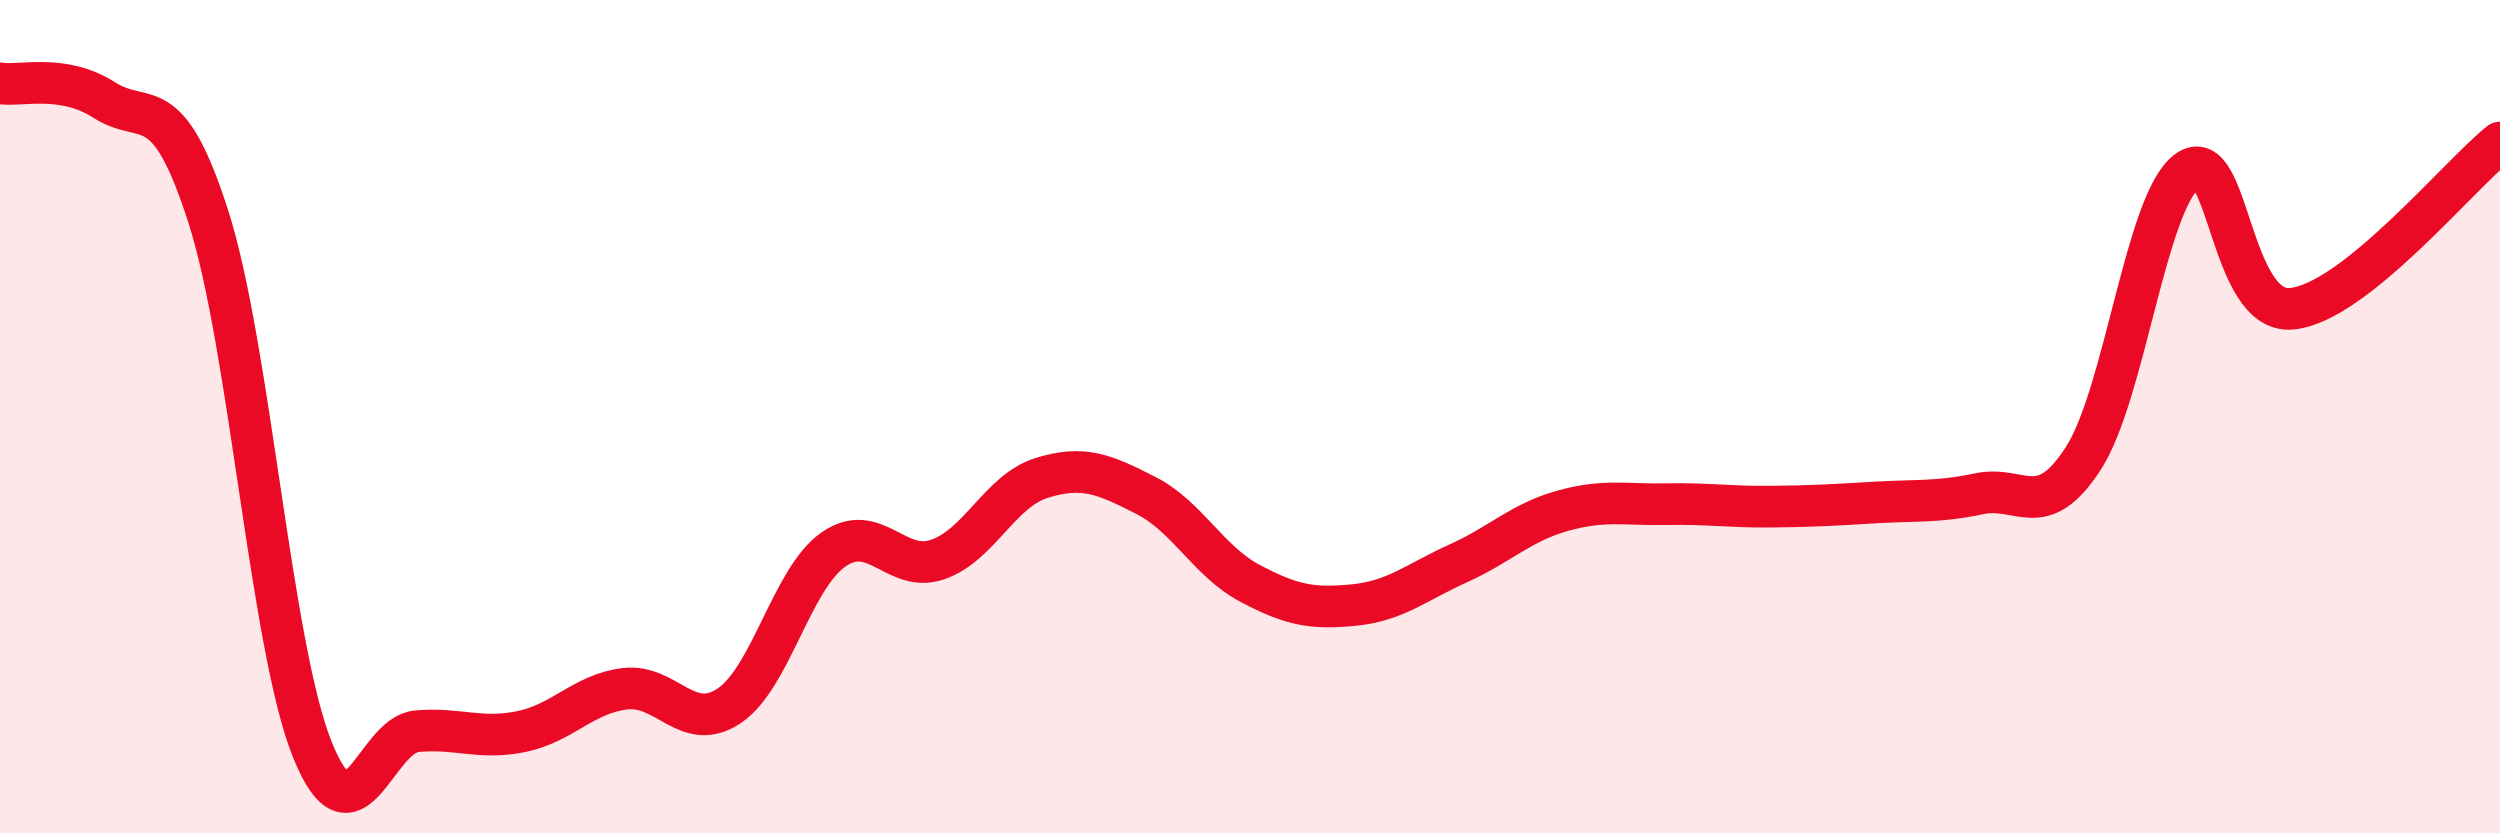 
    <svg width="60" height="20" viewBox="0 0 60 20" xmlns="http://www.w3.org/2000/svg">
      <path
        d="M 0,2 C 0.5,2.08 1.5,1.76 2.5,2.4 C 3.5,3.04 4,2.08 5,5.2 C 6,8.32 6.5,15.53 7.5,18 C 8.5,20.47 9,17.64 10,17.55 C 11,17.46 11.5,17.76 12.5,17.56 C 13.5,17.36 14,16.65 15,16.53 C 16,16.41 16.5,17.61 17.5,16.94 C 18.5,16.27 19,13.89 20,13.19 C 21,12.49 21.5,13.77 22.5,13.43 C 23.5,13.09 24,11.78 25,11.47 C 26,11.16 26.5,11.38 27.5,11.89 C 28.5,12.4 29,13.47 30,14 C 31,14.53 31.5,14.62 32.5,14.52 C 33.5,14.42 34,13.97 35,13.52 C 36,13.07 36.5,12.54 37.5,12.26 C 38.5,11.98 39,12.12 40,12.1 C 41,12.08 41.5,12.17 42.5,12.16 C 43.5,12.15 44,12.12 45,12.06 C 46,12 46.5,12.06 47.5,11.85 C 48.5,11.64 49,12.55 50,11 C 51,9.45 51.5,4.82 52.5,4.1 C 53.5,3.38 53.5,7.55 55,7.41 C 56.5,7.27 59,4.22 60,3.42L60 20L0 20Z"
        fill="#EB0A25"
        opacity="0.1"
        stroke-linecap="round"
        stroke-linejoin="round"
      />
      <path
        d="M 0,2 C 0.5,2.08 1.5,1.76 2.5,2.4 C 3.5,3.04 4,2.08 5,5.2 C 6,8.32 6.5,15.53 7.5,18 C 8.5,20.47 9,17.64 10,17.55 C 11,17.46 11.5,17.76 12.5,17.56 C 13.5,17.36 14,16.65 15,16.53 C 16,16.41 16.5,17.61 17.5,16.94 C 18.5,16.27 19,13.89 20,13.19 C 21,12.49 21.5,13.77 22.5,13.43 C 23.5,13.09 24,11.78 25,11.47 C 26,11.16 26.5,11.38 27.5,11.89 C 28.5,12.4 29,13.47 30,14 C 31,14.53 31.5,14.62 32.5,14.52 C 33.5,14.42 34,13.97 35,13.52 C 36,13.07 36.5,12.54 37.5,12.26 C 38.5,11.98 39,12.12 40,12.1 C 41,12.08 41.5,12.17 42.5,12.16 C 43.5,12.15 44,12.12 45,12.06 C 46,12 46.5,12.06 47.5,11.85 C 48.5,11.64 49,12.55 50,11 C 51,9.45 51.5,4.82 52.5,4.1 C 53.5,3.38 53.5,7.55 55,7.41 C 56.5,7.27 59,4.22 60,3.42"
        stroke="#EB0A25"
        stroke-width="1"
        fill="none"
        stroke-linecap="round"
        stroke-linejoin="round"
      />
    </svg>
  